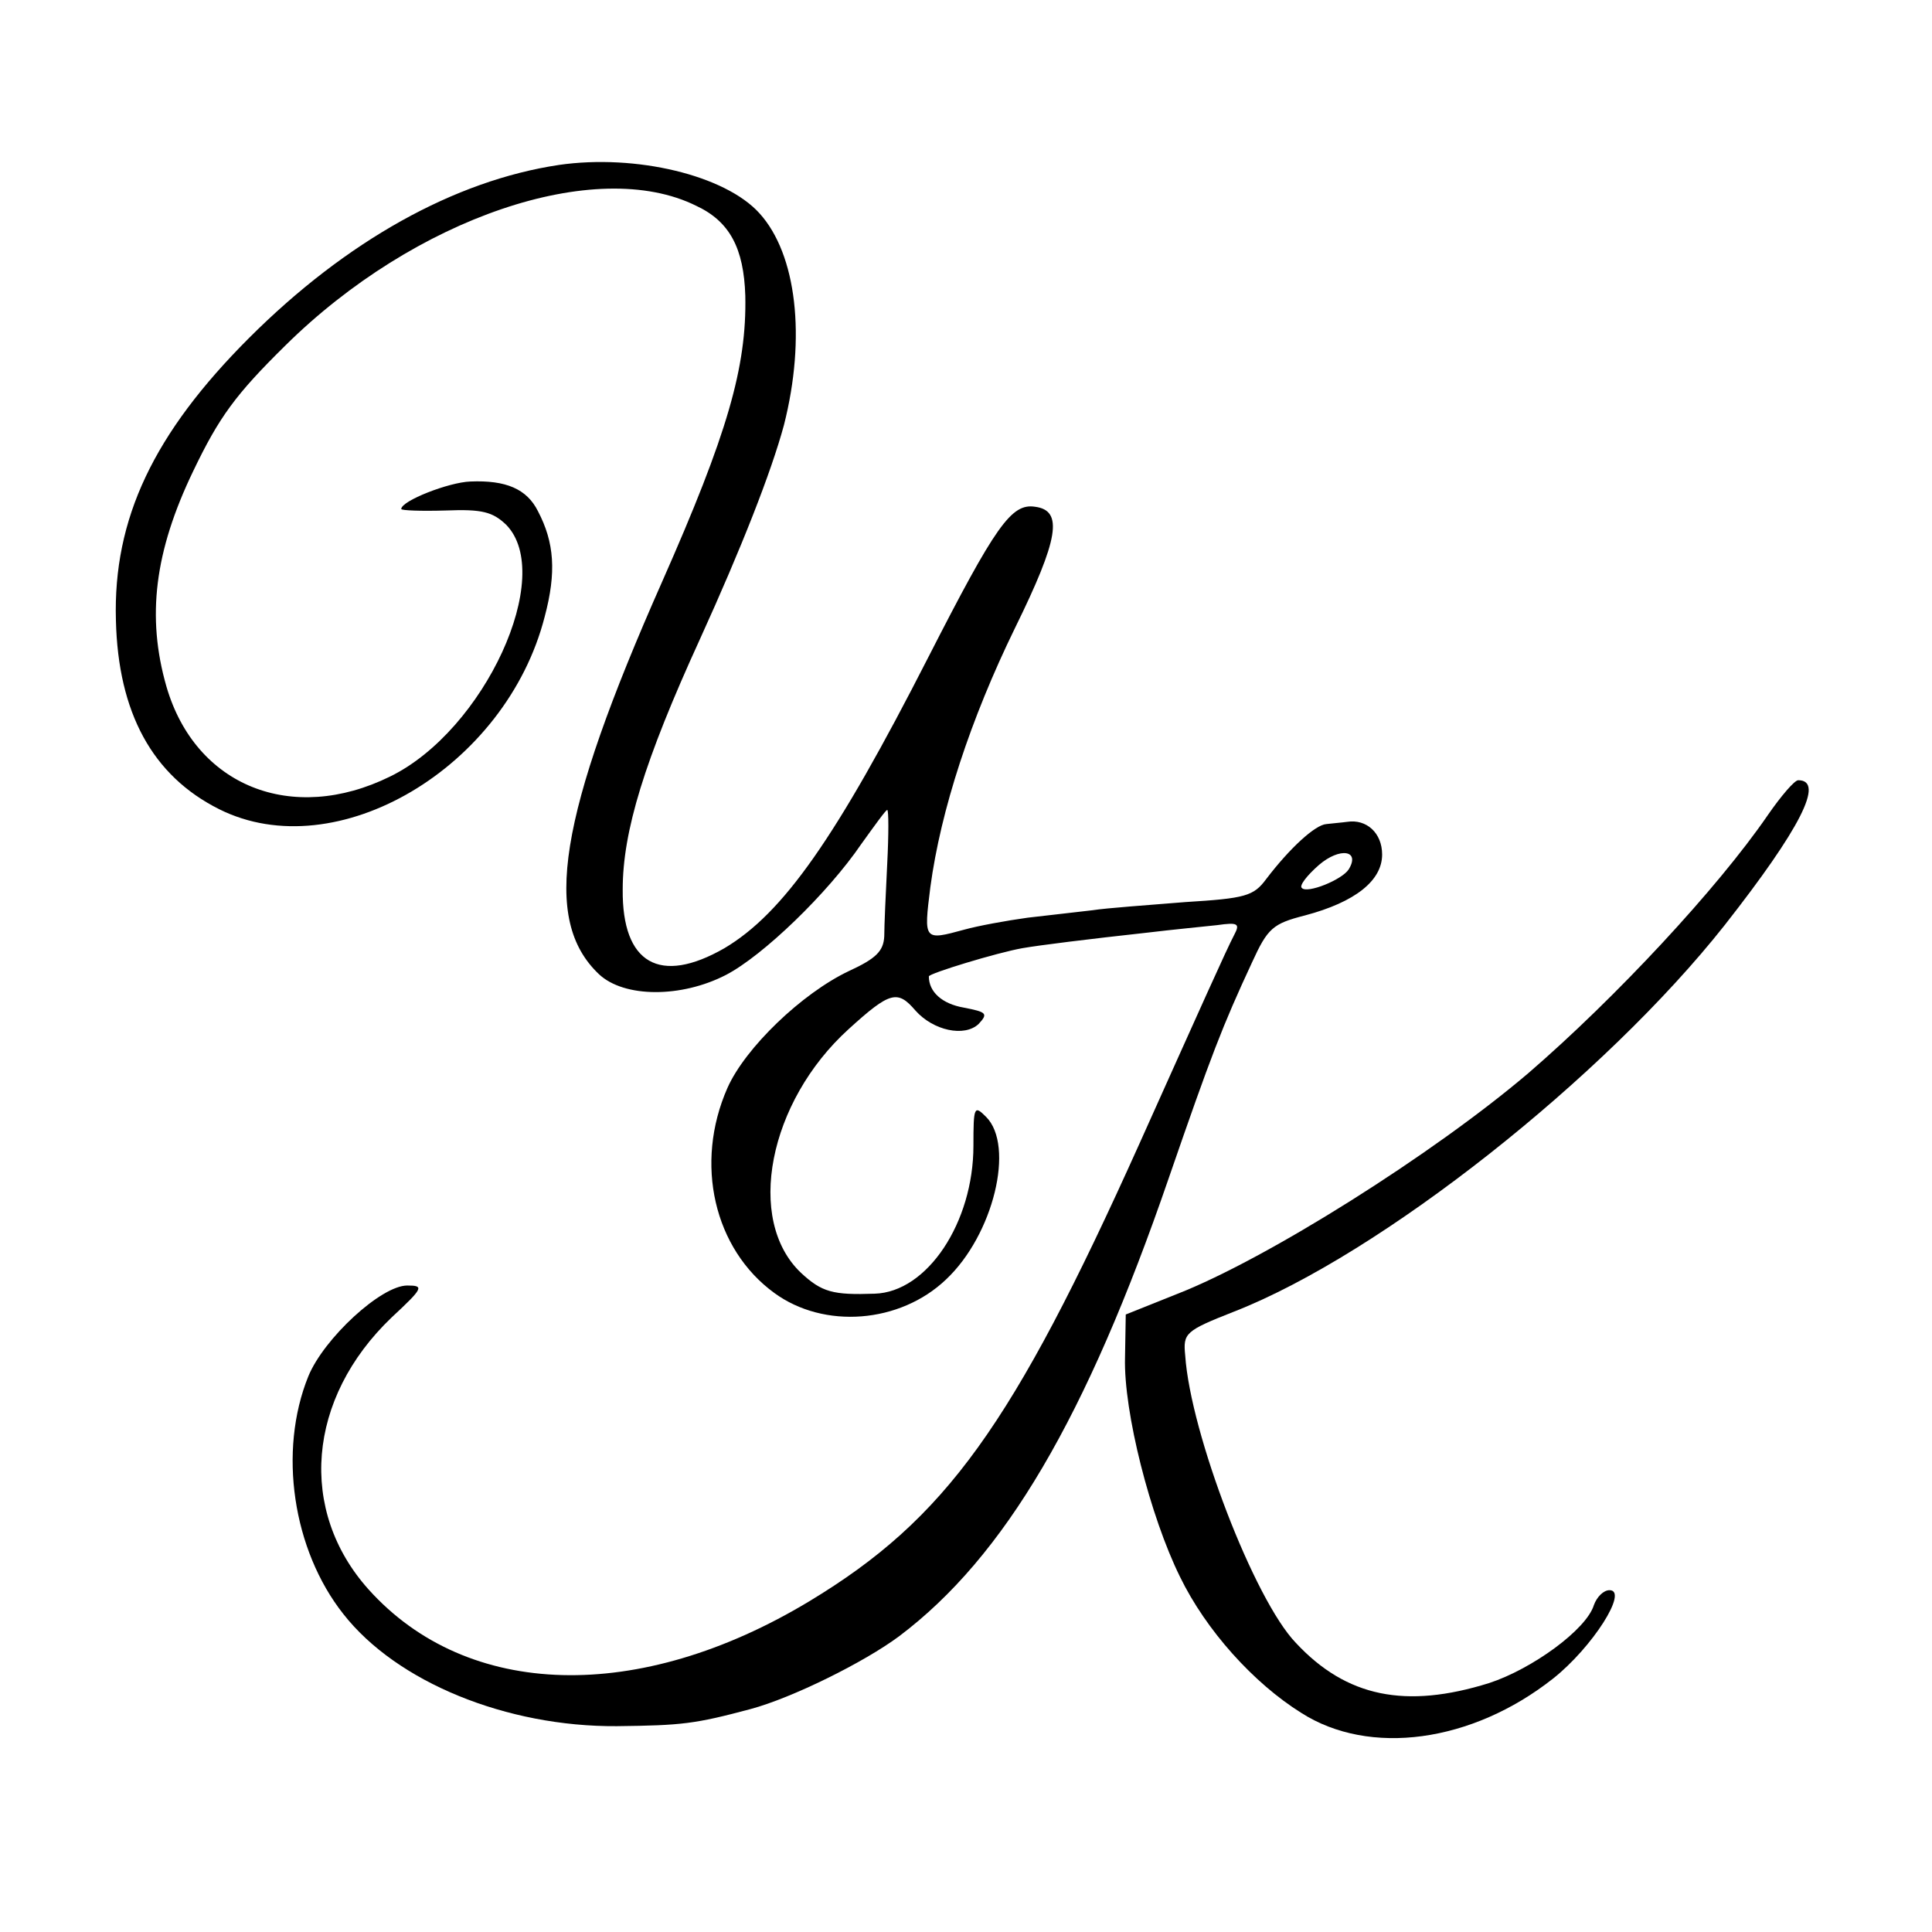 <?xml version="1.0" standalone="no"?>
<!DOCTYPE svg PUBLIC "-//W3C//DTD SVG 20010904//EN"
 "http://www.w3.org/TR/2001/REC-SVG-20010904/DTD/svg10.dtd">
<svg version="1.0" xmlns="http://www.w3.org/2000/svg"
 width="260pt" height="260pt" viewBox="0 0 260 260"
 preserveAspectRatio="xMidYMid meet">
<g transform="translate(0,260) scale(0.1,-0.1)"
fill="#000000" stroke="none">
<path d="M752 2378 c-140 -21 -286 -102 -417 -233 -128 -128 -183 -243 -179
-380 3 -124 49 -209 139 -254 158 -79 386 56 438 259 16 60 13 100 -9 142 -15
30 -43 42 -91 40 -29 -1 -93 -26 -93 -37 0 -2 27 -3 60 -2 49 2 63 -2 81 -19
67 -68 -29 -277 -156 -339 -132 -65 -262 -13 -301 121 -27 94 -16 182 36 290
35 73 57 103 124 169 174 172 418 255 553 188 45 -21 64 -57 66 -121 2 -96
-24 -186 -112 -385 -140 -316 -162 -455 -85 -528 34 -32 111 -32 171 -1 50 26
137 110 182 176 18 25 33 46 35 46 2 0 2 -33 0 -72 -2 -40 -4 -84 -4 -98 -1
-20 -11 -30 -48 -47 -63 -30 -139 -103 -163 -157 -45 -102 -18 -217 63 -276
67 -49 169 -41 231 18 64 60 93 180 54 219 -16 16 -17 14 -17 -39 0 -103 -62
-197 -133 -199 -56 -2 -71 2 -99 28 -75 71 -44 230 64 328 56 51 66 53 90 25
24 -27 66 -36 85 -18 13 14 11 16 -20 22 -29 5 -47 21 -47 42 0 4 92 32 126
38 23 4 87 12 169 21 33 4 75 8 93 10 28 4 31 2 23 -13 -11 -21 -44 -95 -128
-282 -170 -378 -260 -504 -444 -615 -229 -138 -460 -132 -593 16 -95 106 -83
257 31 366 43 40 44 43 21 43 -35 0 -112 -71 -133 -122 -41 -101 -21 -234 47
-320 72 -92 220 -152 368 -151 88 1 105 3 180 23 56 15 153 63 200 98 142 107
252 294 363 617 57 165 72 204 112 290 21 46 28 52 71 63 68 18 104 47 104 82
0 29 -21 48 -47 44 -7 -1 -20 -2 -28 -3 -15 -1 -49 -32 -81 -74 -17 -23 -28
-26 -109 -31 -49 -4 -106 -8 -125 -11 -19 -2 -59 -7 -87 -10 -29 -4 -67 -11
-85 -16 -55 -15 -55 -15 -46 57 14 104 54 226 114 349 59 120 65 158 27 163
-32 5 -53 -25 -144 -203 -124 -243 -195 -344 -274 -391 -87 -50 -138 -21 -137
79 0 78 29 173 104 337 56 123 96 225 113 288 30 118 17 230 -33 285 -46 51
-166 80 -270 65z m1063 -948 c-9 -14 -56 -33 -63 -25 -4 3 7 17 23 31 28 24
56 20 40 -6z"/>
<path d="M2379 1503 c-68 -99 -205 -246 -322 -347 -128 -109 -352 -250 -472
-297 l-70 -28 -1 -58 c-2 -73 34 -214 74 -295 35 -72 99 -143 163 -183 92 -59
230 -40 339 46 53 42 102 119 76 119 -8 0 -17 -9 -21 -20 -10 -33 -83 -86
-141 -105 -112 -35 -192 -19 -260 54 -56 58 -142 282 -149 387 -3 30 0 33 66
59 197 77 498 315 660 520 102 130 135 195 99 195 -5 0 -23 -21 -41 -47z"/>
</g>
</svg>
